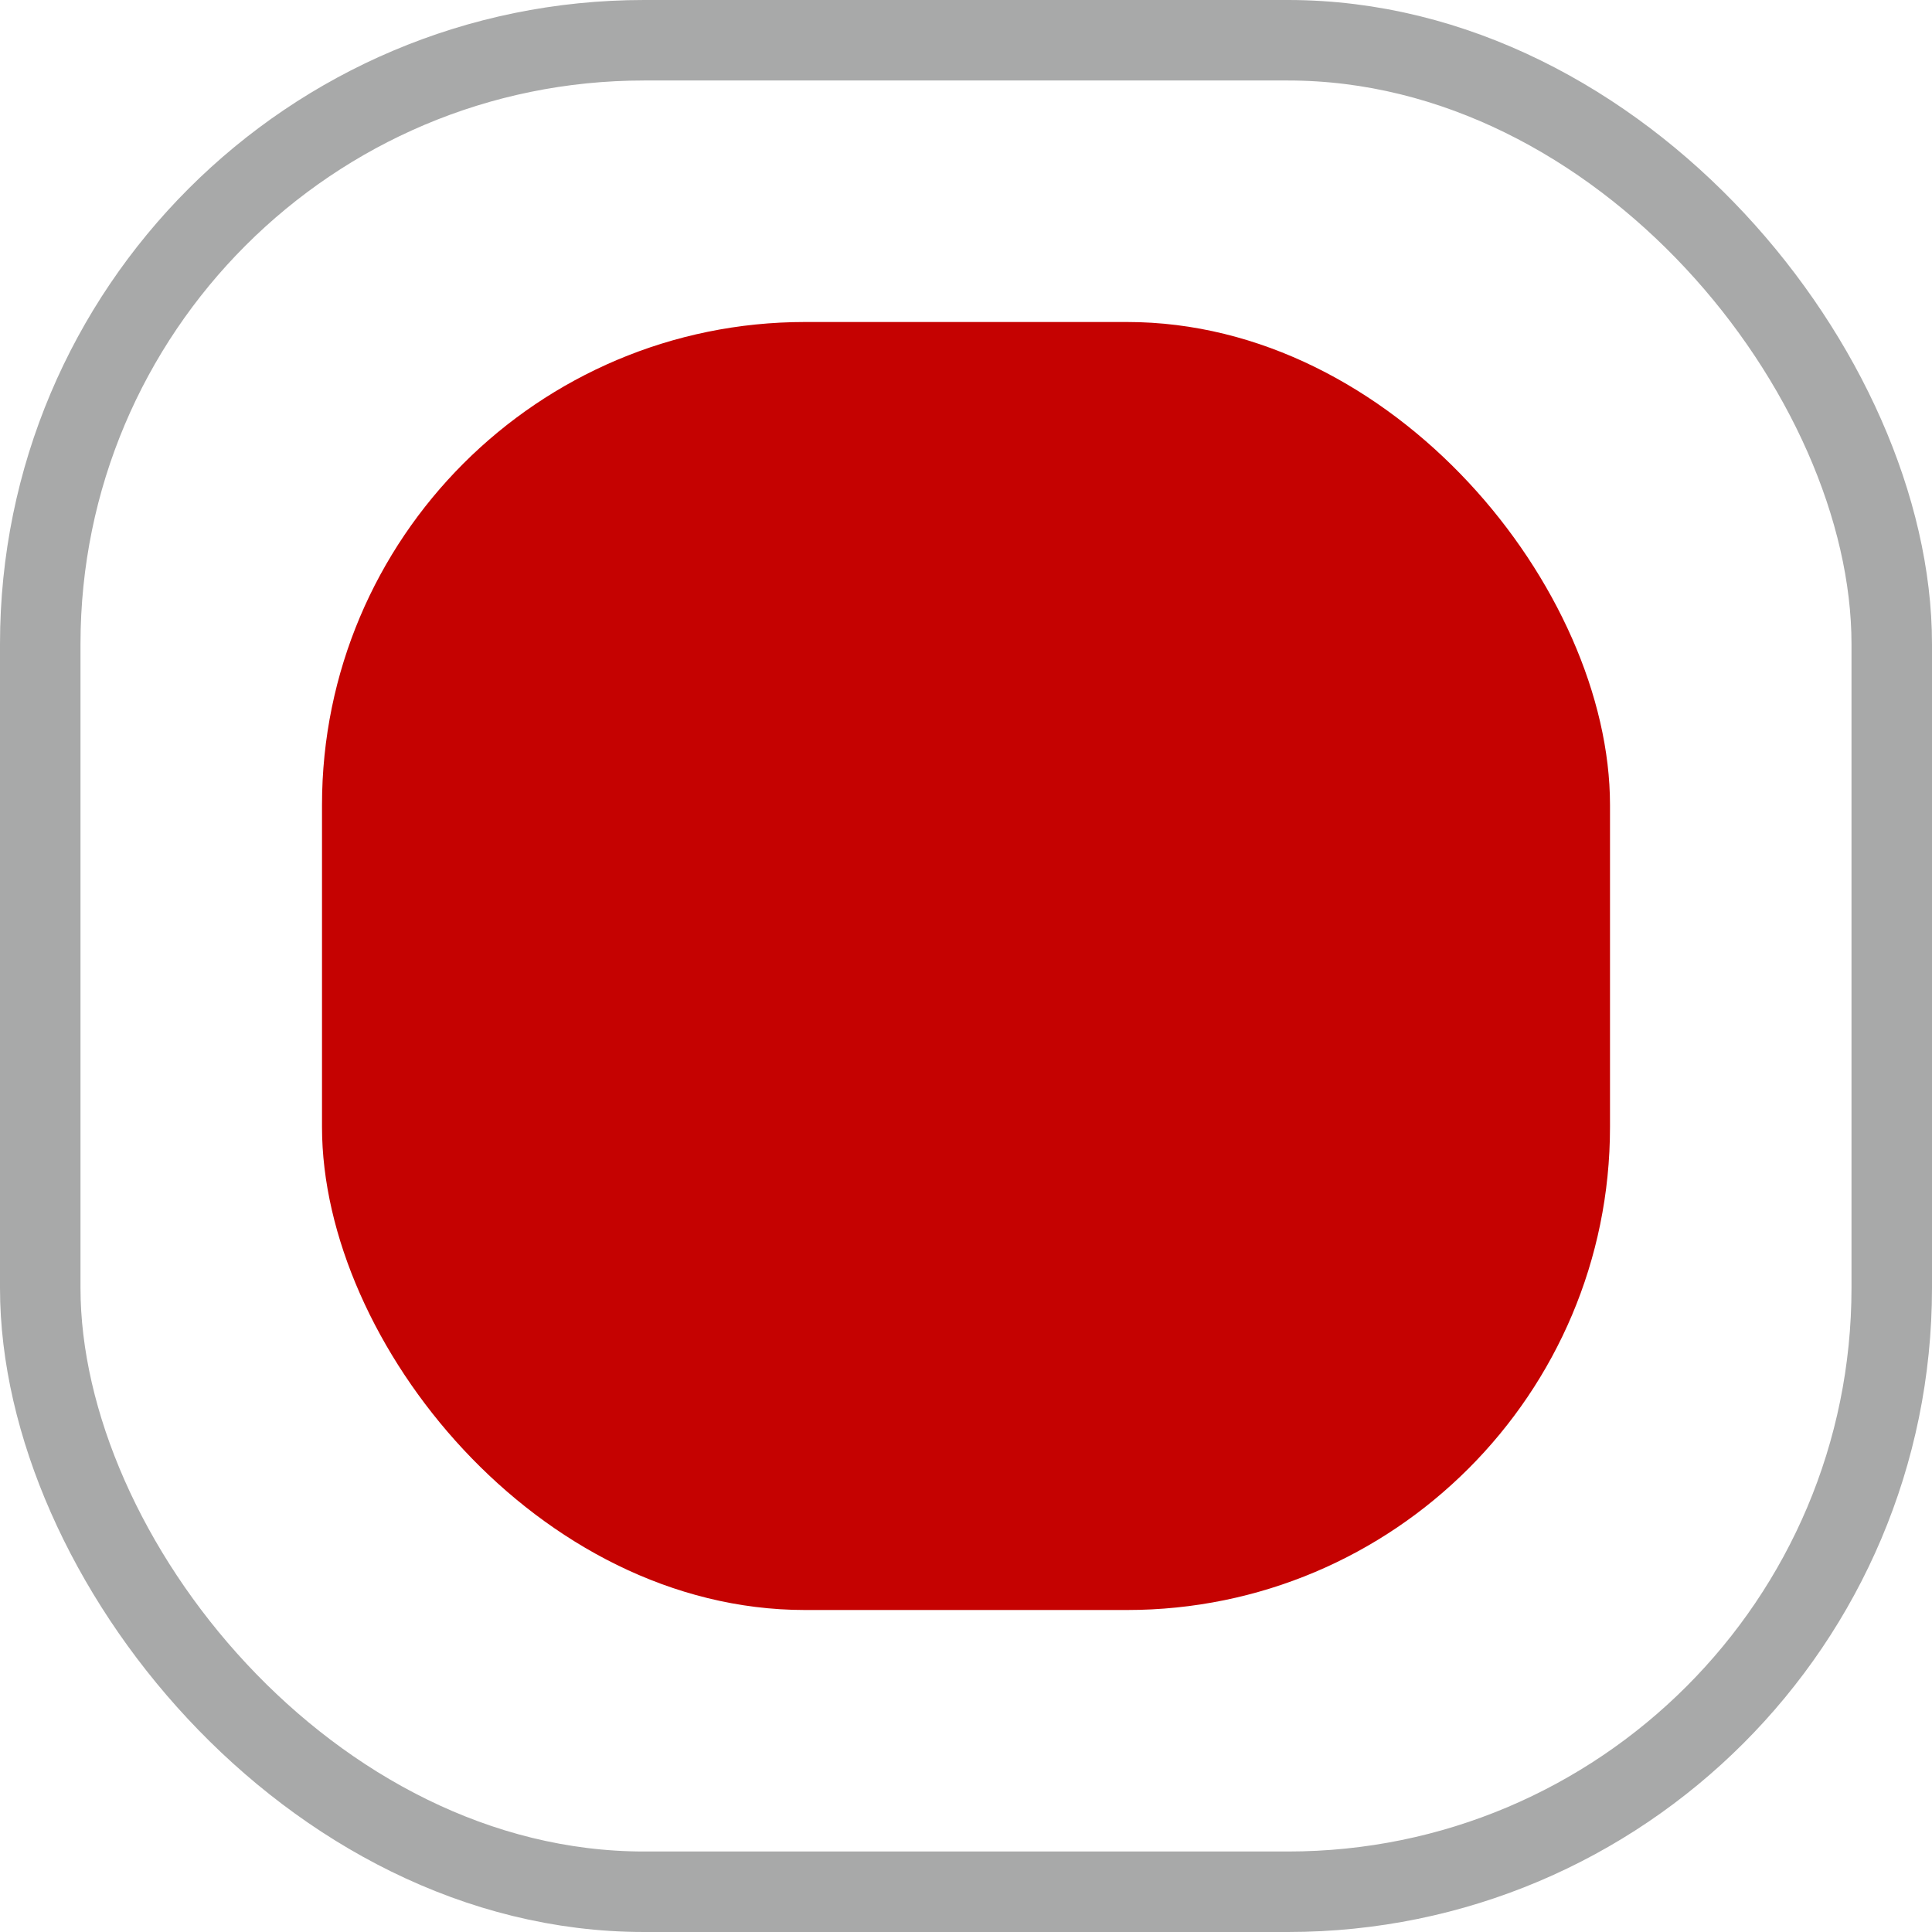 <?xml version="1.0" encoding="UTF-8"?> <svg xmlns="http://www.w3.org/2000/svg" width="24" height="24" viewBox="0 0 24 24" fill="none"> <rect x="0.5" y="0.5" width="23" height="23" rx="7.5" stroke="#A8A9A9"></rect> <rect x="4" y="4" width="16" height="16" rx="6" fill="#C50201"></rect> </svg> 